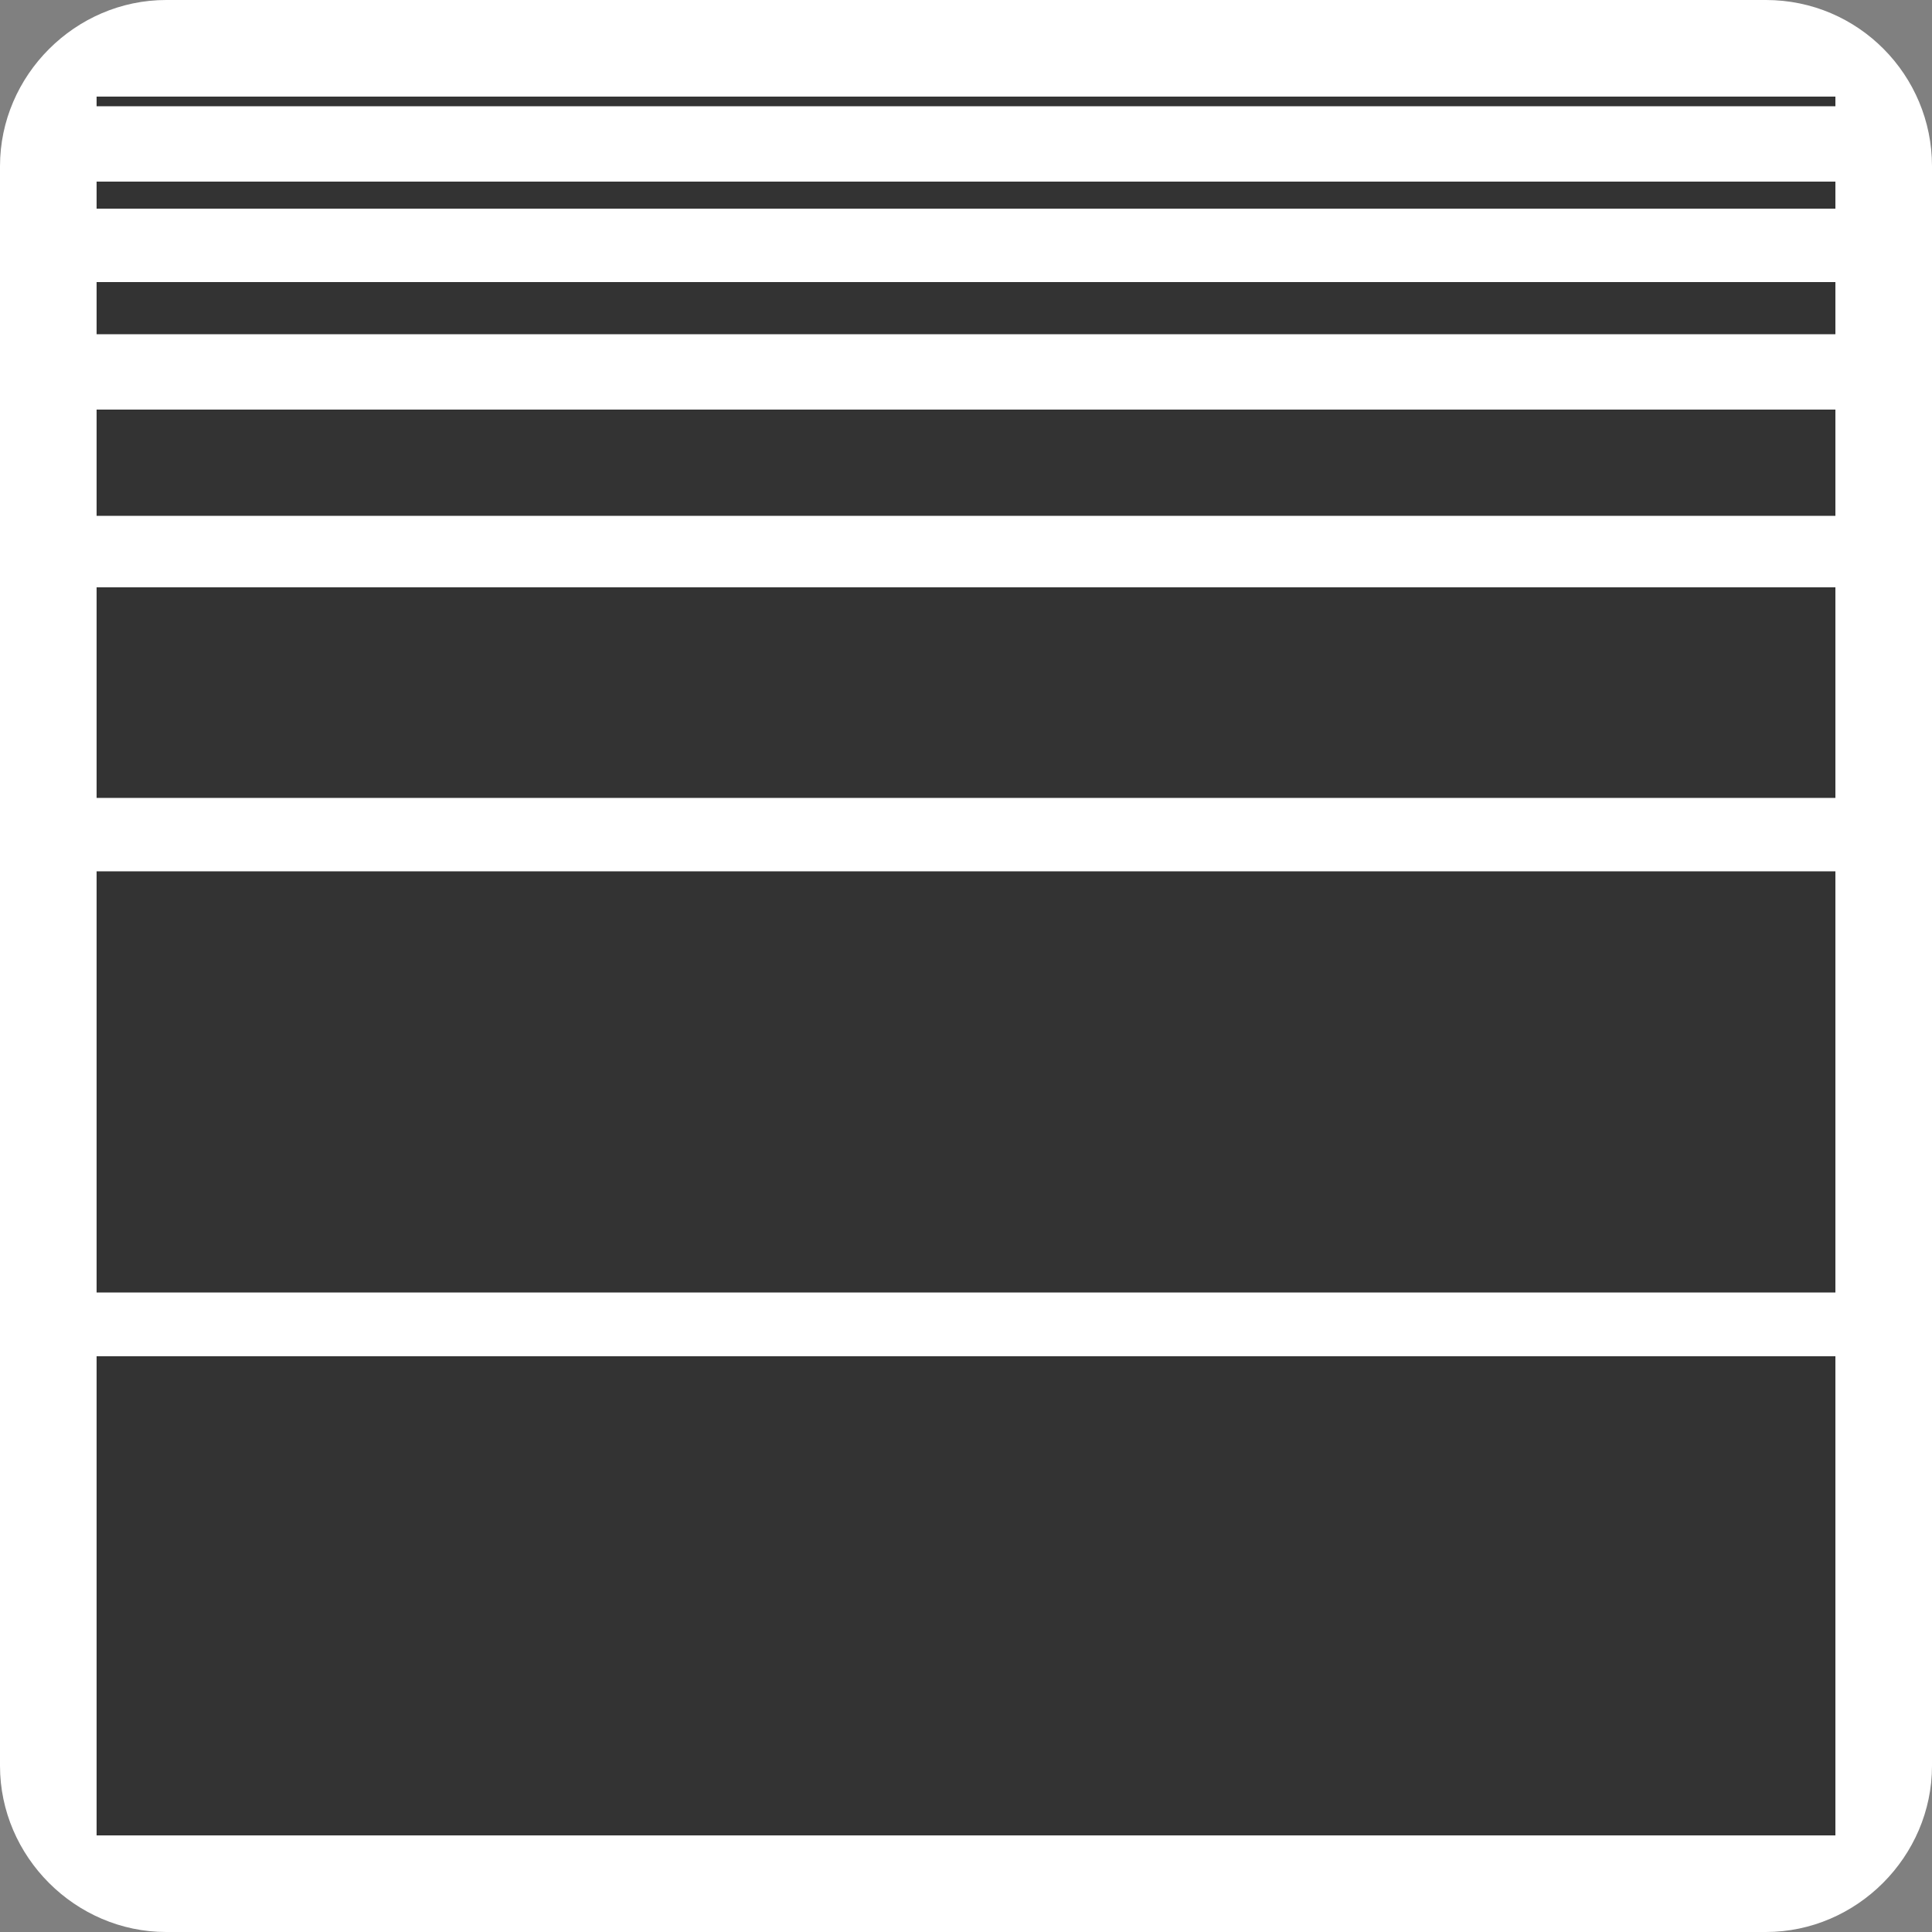 <?xml version="1.0" encoding="utf-8"?>
<!-- Generator: Adobe Illustrator 26.0.1, SVG Export Plug-In . SVG Version: 6.00 Build 0)  -->
<svg version="1.1" id="Layer_1" xmlns="http://www.w3.org/2000/svg" xmlns:xlink="http://www.w3.org/1999/xlink" x="0px" y="0px"
	 width="100px" height="100px" viewBox="0 0 100 100" style="enable-background:new 0 0 100 100;" xml:space="preserve">
<rect x="0" y="0" width="100" height="100" fill="#808080" stroke="none"/>
<style type="text/css">
	.st0{fill:#FFFFFF;}
	.st1{fill:#333333;}
</style>
<path class="st0" d="M91.4,100H8.6C3.9,100,0,96.1,0,91.4V8.6C0,3.9,3.9,0,8.6,0h82.8c4.8,0,8.6,3.9,8.6,8.6v82.8
	C100,96.1,96.1,100,91.4,100z"/>
<g>
	<g>
		<rect x="5" y="70.2" class="st1" width="90" height="24.8"/>
		<rect x="5" y="45.1" class="st1" width="90" height="21.8"/>
		<rect x="5" y="30.4" class="st1" width="90" height="10.9"/>
		<rect x="5" y="21.2" class="st1" width="90" height="5.5"/>
		<rect x="5" y="14.6" class="st1" width="90" height="2.7"/>
		<rect x="5" y="9.4" class="st1" width="90" height="1.4"/>
		<rect x="5" y="5" class="st1" width="90" height="0.5"/>
	</g>
</g>
</svg>
